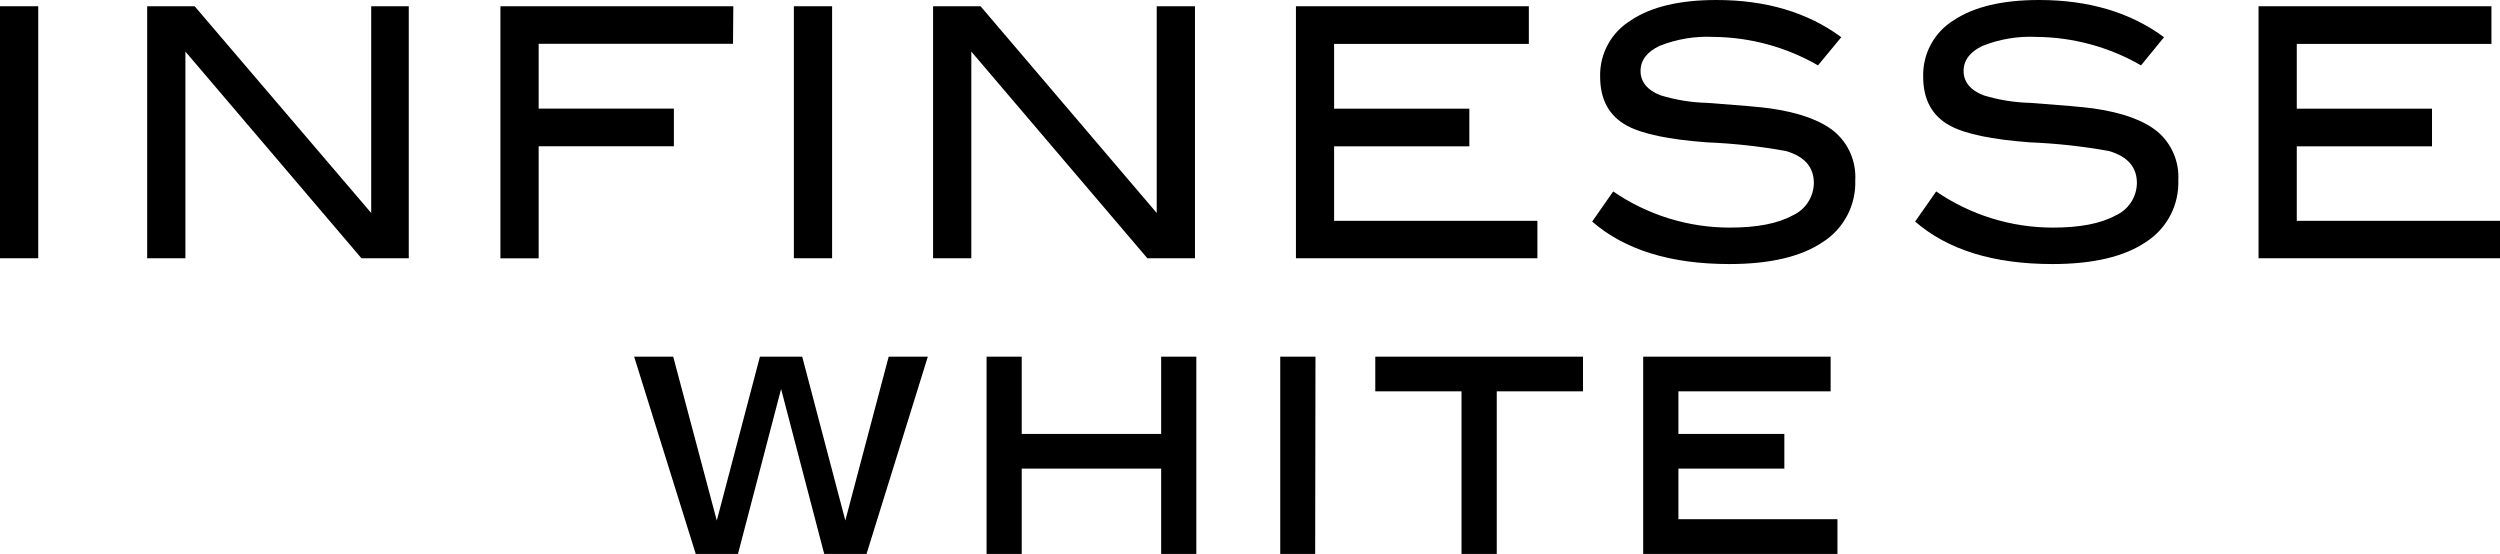 <svg width="343" height="76" viewBox="0 0 343 76" fill="none" xmlns="http://www.w3.org/2000/svg">
<g clip-path="url(#clip0_18_9)">
<path d="M5.246 35.432H0V0.858H5.246V35.432Z" fill="black"/>
<path d="M56.083 35.432H49.589L25.439 7.078V35.432H20.192V0.858H26.706L50.929 29.222V0.858H56.083V35.432Z" fill="black"/>
<path d="M100.569 6.014H73.904V14.9H92.457V20.067H73.904V35.443H68.658V0.858H100.611L100.569 6.014Z" fill="black"/>
<path d="M114.165 35.432H108.919V0.858H114.165V35.432Z" fill="black"/>
<path d="M163.95 35.432H157.415L133.265 7.078V35.432H128.018V0.858H134.532L158.703 29.222V0.858H163.95V35.432Z" fill="black"/>
<path d="M210.931 35.432H177.803V0.858H209.756V6.024H183.039V14.911H201.593V20.077H183.039V30.297H210.931V35.432Z" fill="black"/>
<path d="M249.429 8.969C245.064 6.453 240.126 5.108 235.092 5.063C232.558 4.937 230.026 5.36 227.67 6.303C225.949 7.13 225.083 8.277 225.083 9.744C225.083 11.211 226 12.379 227.846 13.082C229.926 13.717 232.083 14.065 234.257 14.115C238.637 14.435 241.523 14.683 242.925 14.88C246.883 15.451 249.807 16.516 251.697 18.073C252.651 18.885 253.404 19.907 253.898 21.06C254.391 22.213 254.612 23.464 254.542 24.717C254.603 26.399 254.224 28.068 253.443 29.558C252.662 31.048 251.506 32.307 250.089 33.211C247.107 35.222 242.836 36.228 237.277 36.228C229.203 36.228 222.925 34.285 218.445 30.4L221.331 26.267C226.04 29.498 231.612 31.227 237.318 31.227C241.029 31.227 243.894 30.679 245.935 29.563C246.795 29.179 247.527 28.557 248.046 27.77C248.564 26.983 248.848 26.063 248.862 25.12C248.862 22.919 247.584 21.462 245.018 20.718C241.438 20.072 237.819 19.675 234.185 19.53C228.969 19.144 225.31 18.379 223.207 17.236C220.761 15.899 219.538 13.657 219.538 10.509C219.502 8.973 219.869 7.455 220.602 6.106C221.334 4.757 222.407 3.625 223.712 2.821C226.485 0.94 230.422 0 235.494 0C242.31 0 248.021 1.702 252.625 5.105L249.429 8.969Z" fill="black"/>
<path d="M293.751 8.969C289.386 6.453 284.448 5.108 279.414 5.063C276.876 4.937 274.342 5.36 271.982 6.303C270.261 7.13 269.405 8.277 269.405 9.744C269.405 11.211 270.322 12.379 272.157 13.082C274.244 13.717 276.408 14.065 278.589 14.115C282.949 14.435 285.804 14.683 287.237 14.88C291.209 15.451 294.136 16.516 296.019 18.073C296.973 18.885 297.726 19.907 298.219 21.06C298.713 22.213 298.934 23.464 298.864 24.717C298.925 26.399 298.546 28.068 297.765 29.558C296.984 31.048 295.827 32.307 294.411 33.211C291.429 35.222 287.158 36.228 281.599 36.228C273.525 36.228 267.244 34.285 262.757 30.4L265.643 26.267C270.356 29.497 275.931 31.225 281.64 31.227C285.351 31.227 288.216 30.679 290.257 29.563C291.117 29.179 291.849 28.557 292.367 27.77C292.886 26.983 293.169 26.063 293.184 25.12C293.184 22.919 291.906 21.462 289.34 20.718C285.757 20.072 282.134 19.675 278.496 19.53C273.342 19.147 269.621 18.383 267.529 17.236C265.076 15.903 263.86 13.66 263.86 10.509C263.821 8.979 264.181 7.465 264.904 6.117C265.627 4.768 266.688 3.632 267.983 2.821C270.772 0.94 274.7 0 279.764 0C286.588 0 292.301 1.702 296.905 5.105L293.751 8.969Z" fill="black"/>
<path d="M343 35.432H309.872V0.858H341.825V6.024H315.118V14.911H333.672V20.077H315.118V30.297H343V35.432Z" fill="black"/>
<path d="M127.297 48.938L118.886 76H113.083L107.166 53.37L101.25 76H95.457L87.005 48.938H92.365L98.343 71.422L104.26 48.938H110.063L115.979 71.412L121.926 48.938H127.297Z" fill="black"/>
<path d="M164.135 76H159.311V64.293H140.181V76H135.357V48.938H140.181V59.539H159.311V48.938H164.135V76Z" fill="black"/>
<path d="M180.442 76H175.649V48.938H180.483L180.442 76Z" fill="black"/>
<path d="M217.188 53.691H205.355V76H200.521V53.691H188.688V48.938H217.188V53.691Z" fill="black"/>
<path d="M252.099 76H225.444V48.938H251.161V53.691H230.278V59.539H244.812V64.293H230.278V71.236H252.099V76Z" fill="black"/>
</g>
<defs>
<clipPath id="clip0_18_9">
<rect width="343" height="76" fill="white"/>
</clipPath>
</defs>
</svg>
